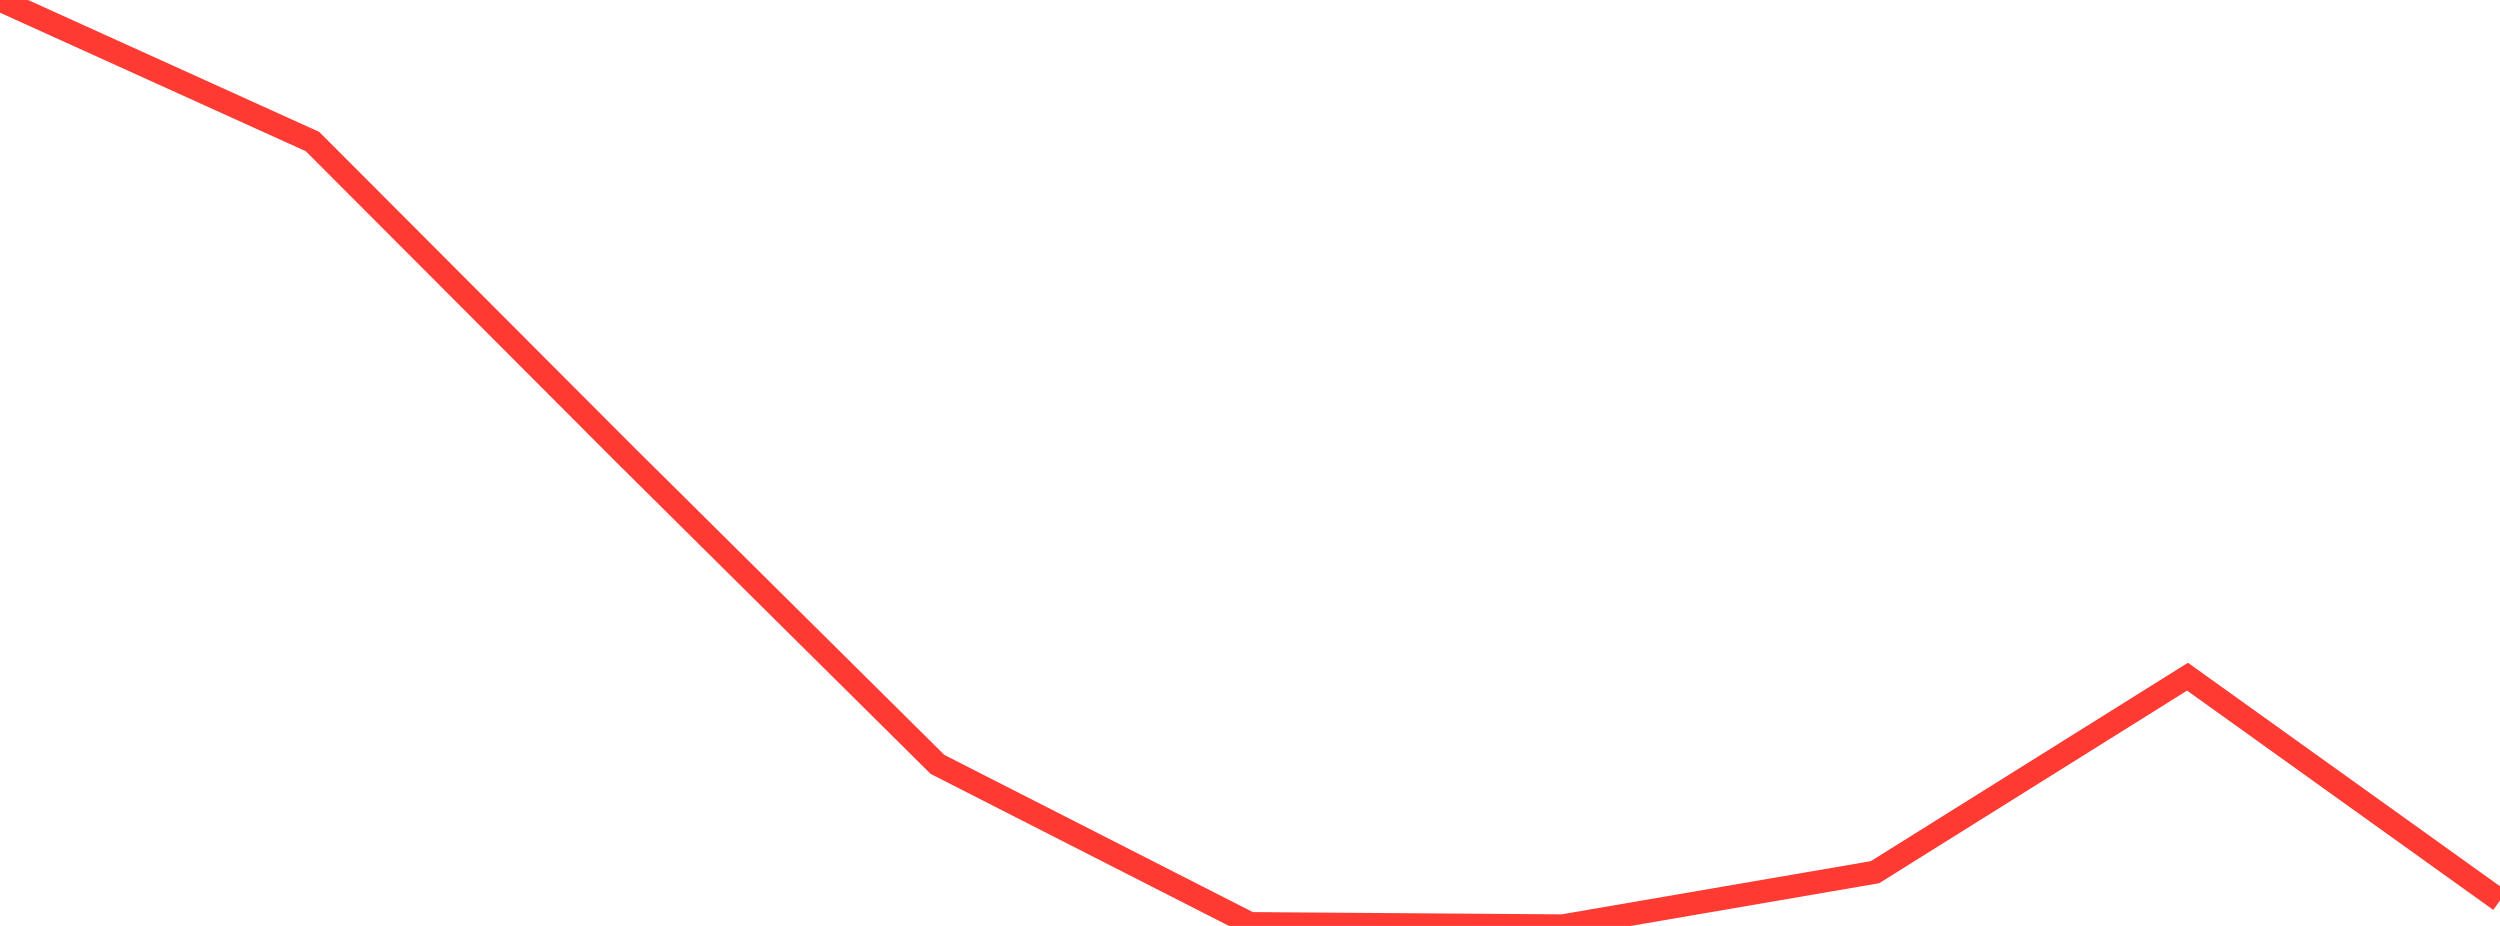 <?xml version="1.0" standalone="no"?>
<!DOCTYPE svg PUBLIC "-//W3C//DTD SVG 1.1//EN" "http://www.w3.org/Graphics/SVG/1.1/DTD/svg11.dtd">

<svg width="135" height="50" viewBox="0 0 135 50" preserveAspectRatio="none" 
  xmlns="http://www.w3.org/2000/svg"
  xmlns:xlink="http://www.w3.org/1999/xlink">


<polyline points="0.0, 0.0 16.875, 7.644 33.75, 24.55 50.625, 41.279 67.5, 49.877 84.375, 50.0 101.25, 47.098 118.125, 36.541 135.0, 48.627" fill="none" stroke="#ff3a33" stroke-width="1.25"/>

</svg>